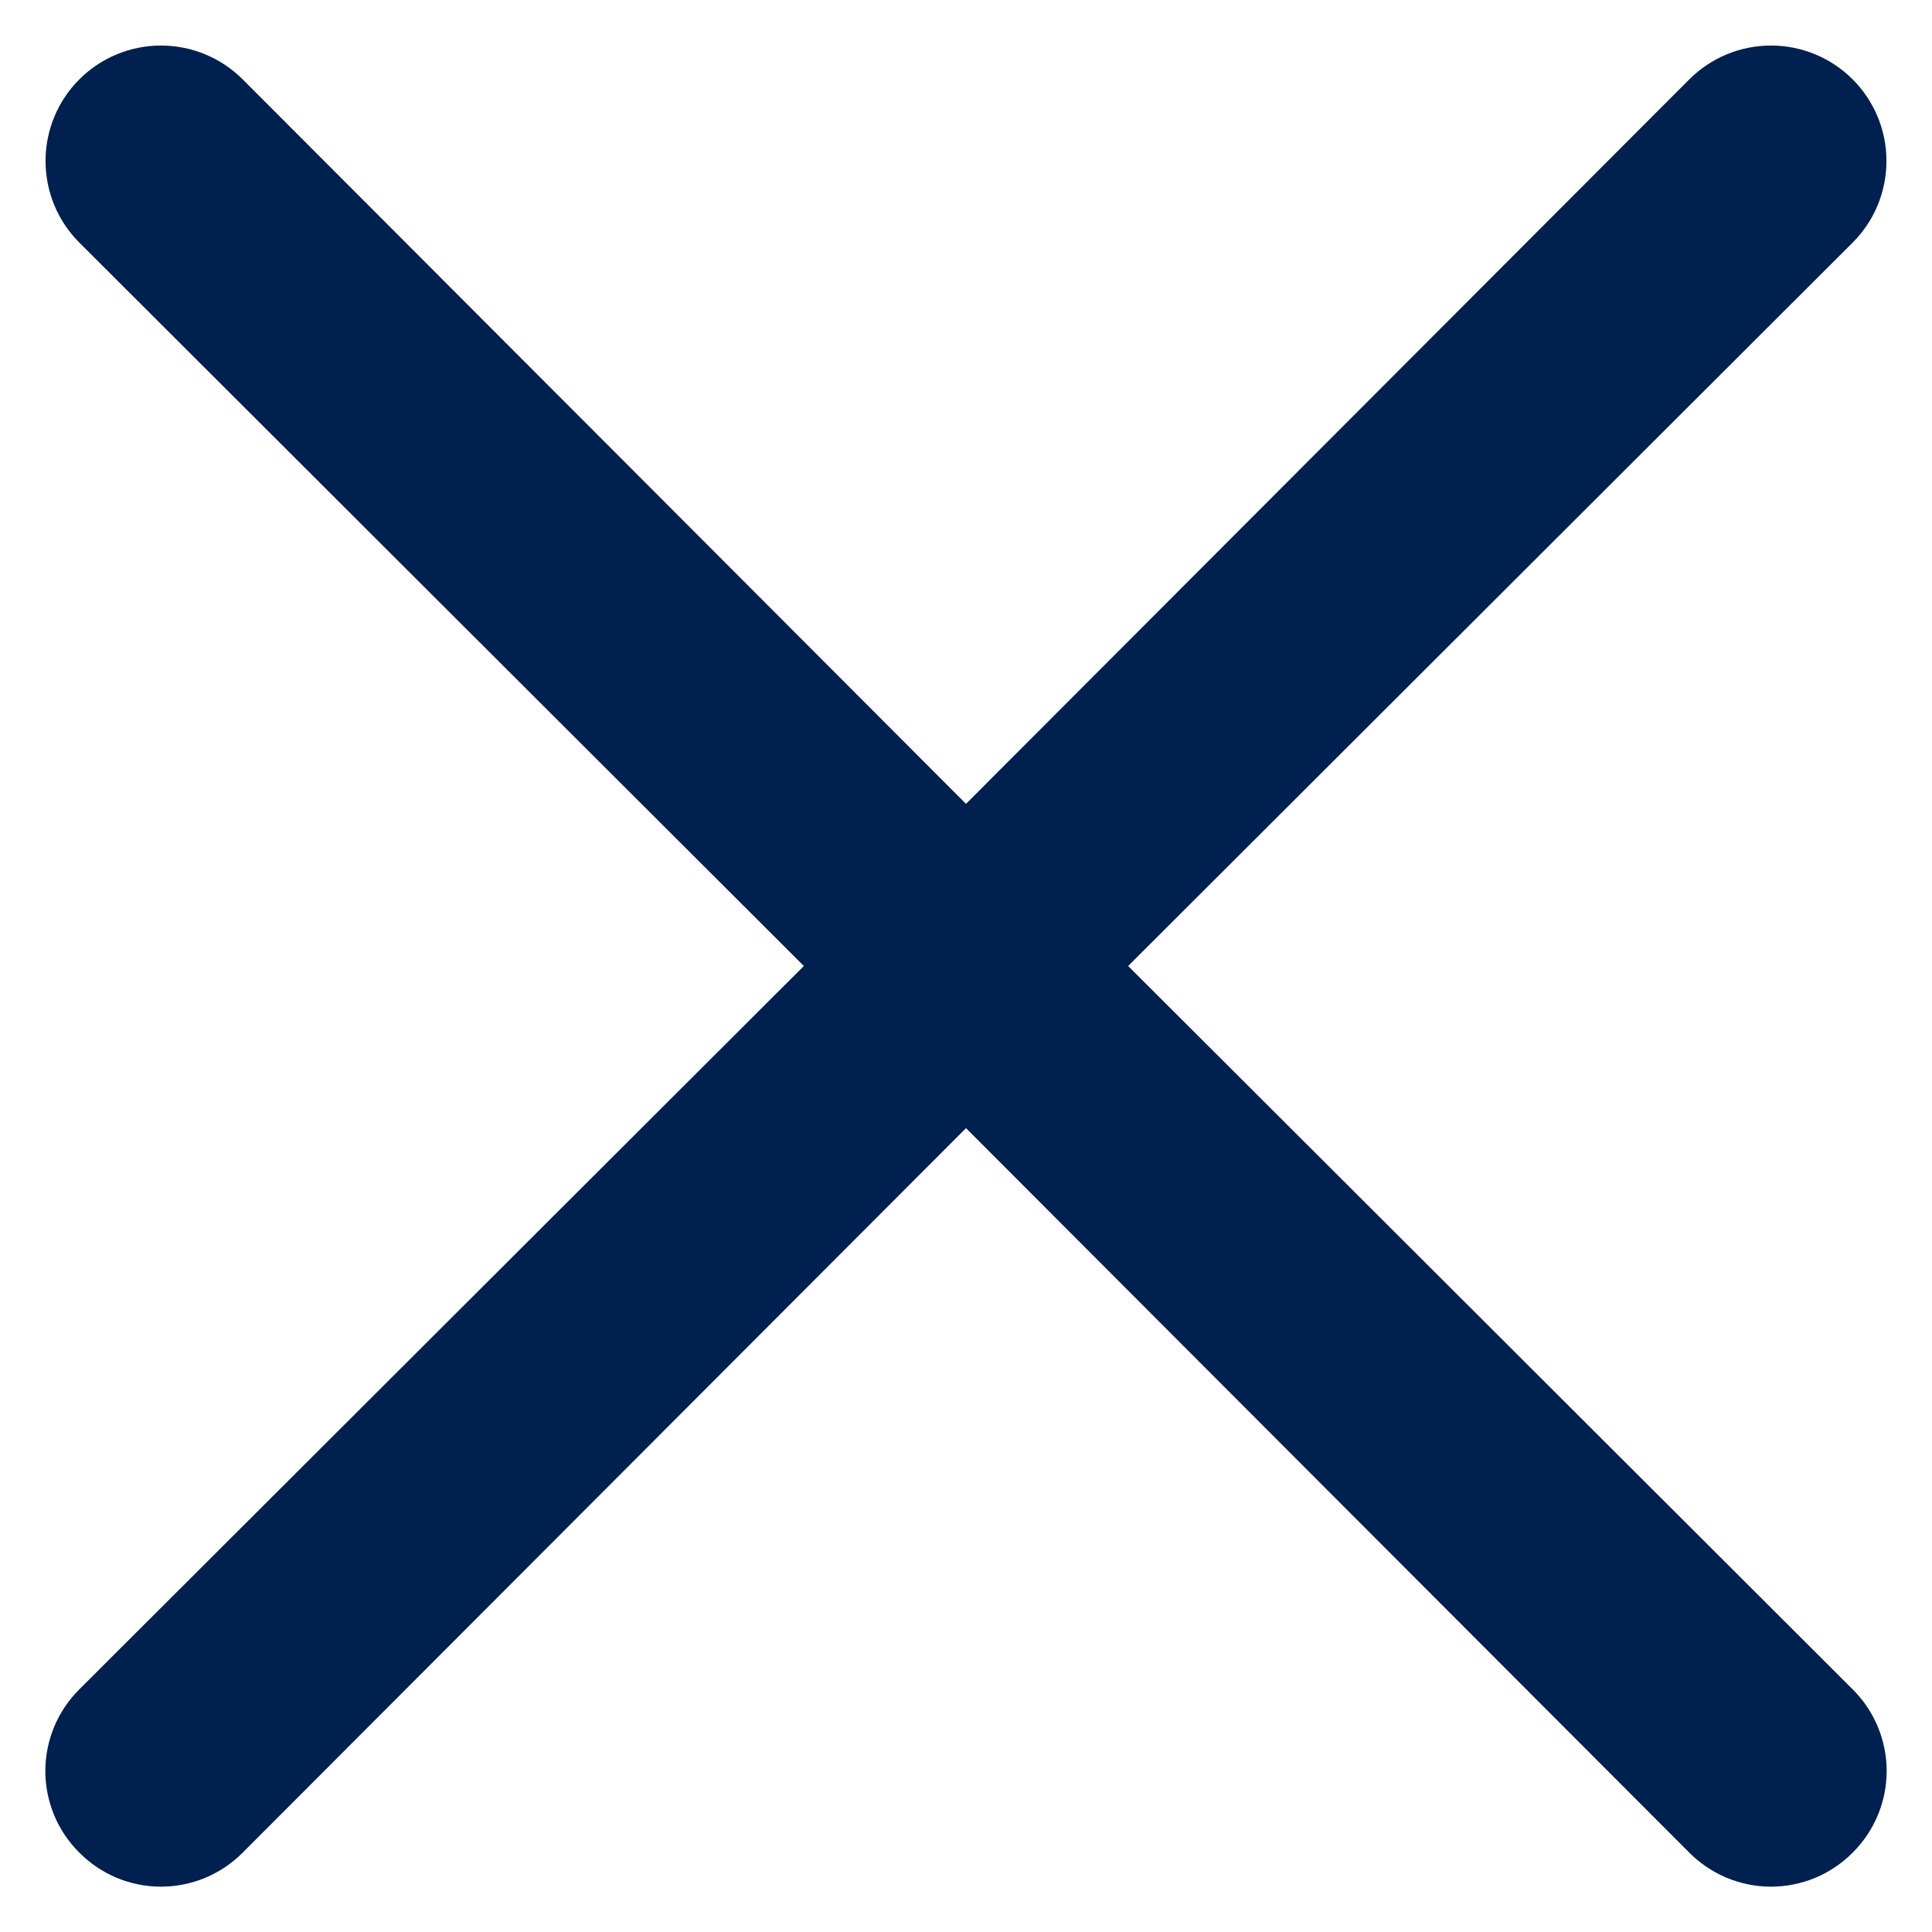 <svg width="28" height="28" viewBox="0 0 28 28" fill="none" xmlns="http://www.w3.org/2000/svg">
<path d="M16.35 14L26.85 3.516C27.164 3.203 27.34 2.777 27.34 2.333C27.34 1.889 27.164 1.464 26.85 1.15C26.536 0.836 26.11 0.66 25.667 0.66C25.223 0.66 24.797 0.836 24.483 1.15L14 11.65L3.517 1.15C3.203 0.836 2.777 0.66 2.333 0.66C1.889 0.66 1.464 0.836 1.15 1.15C0.836 1.464 0.66 1.889 0.66 2.333C0.66 2.777 0.836 3.203 1.15 3.516L11.65 14L1.15 24.483C0.994 24.638 0.87 24.822 0.785 25.026C0.701 25.229 0.657 25.447 0.657 25.666C0.657 25.887 0.701 26.104 0.785 26.307C0.87 26.511 0.994 26.695 1.15 26.85C1.305 27.006 1.489 27.13 1.692 27.215C1.895 27.299 2.113 27.343 2.333 27.343C2.553 27.343 2.771 27.299 2.974 27.215C3.177 27.13 3.362 27.006 3.517 26.85L14 16.35L24.483 26.85C24.638 27.006 24.823 27.13 25.026 27.215C25.229 27.299 25.447 27.343 25.667 27.343C25.887 27.343 26.105 27.299 26.308 27.215C26.511 27.13 26.695 27.006 26.85 26.85C27.006 26.695 27.13 26.511 27.215 26.307C27.299 26.104 27.343 25.887 27.343 25.666C27.343 25.447 27.299 25.229 27.215 25.026C27.13 24.822 27.006 24.638 26.85 24.483L16.35 14Z" fill="#00204F"/>
</svg>
